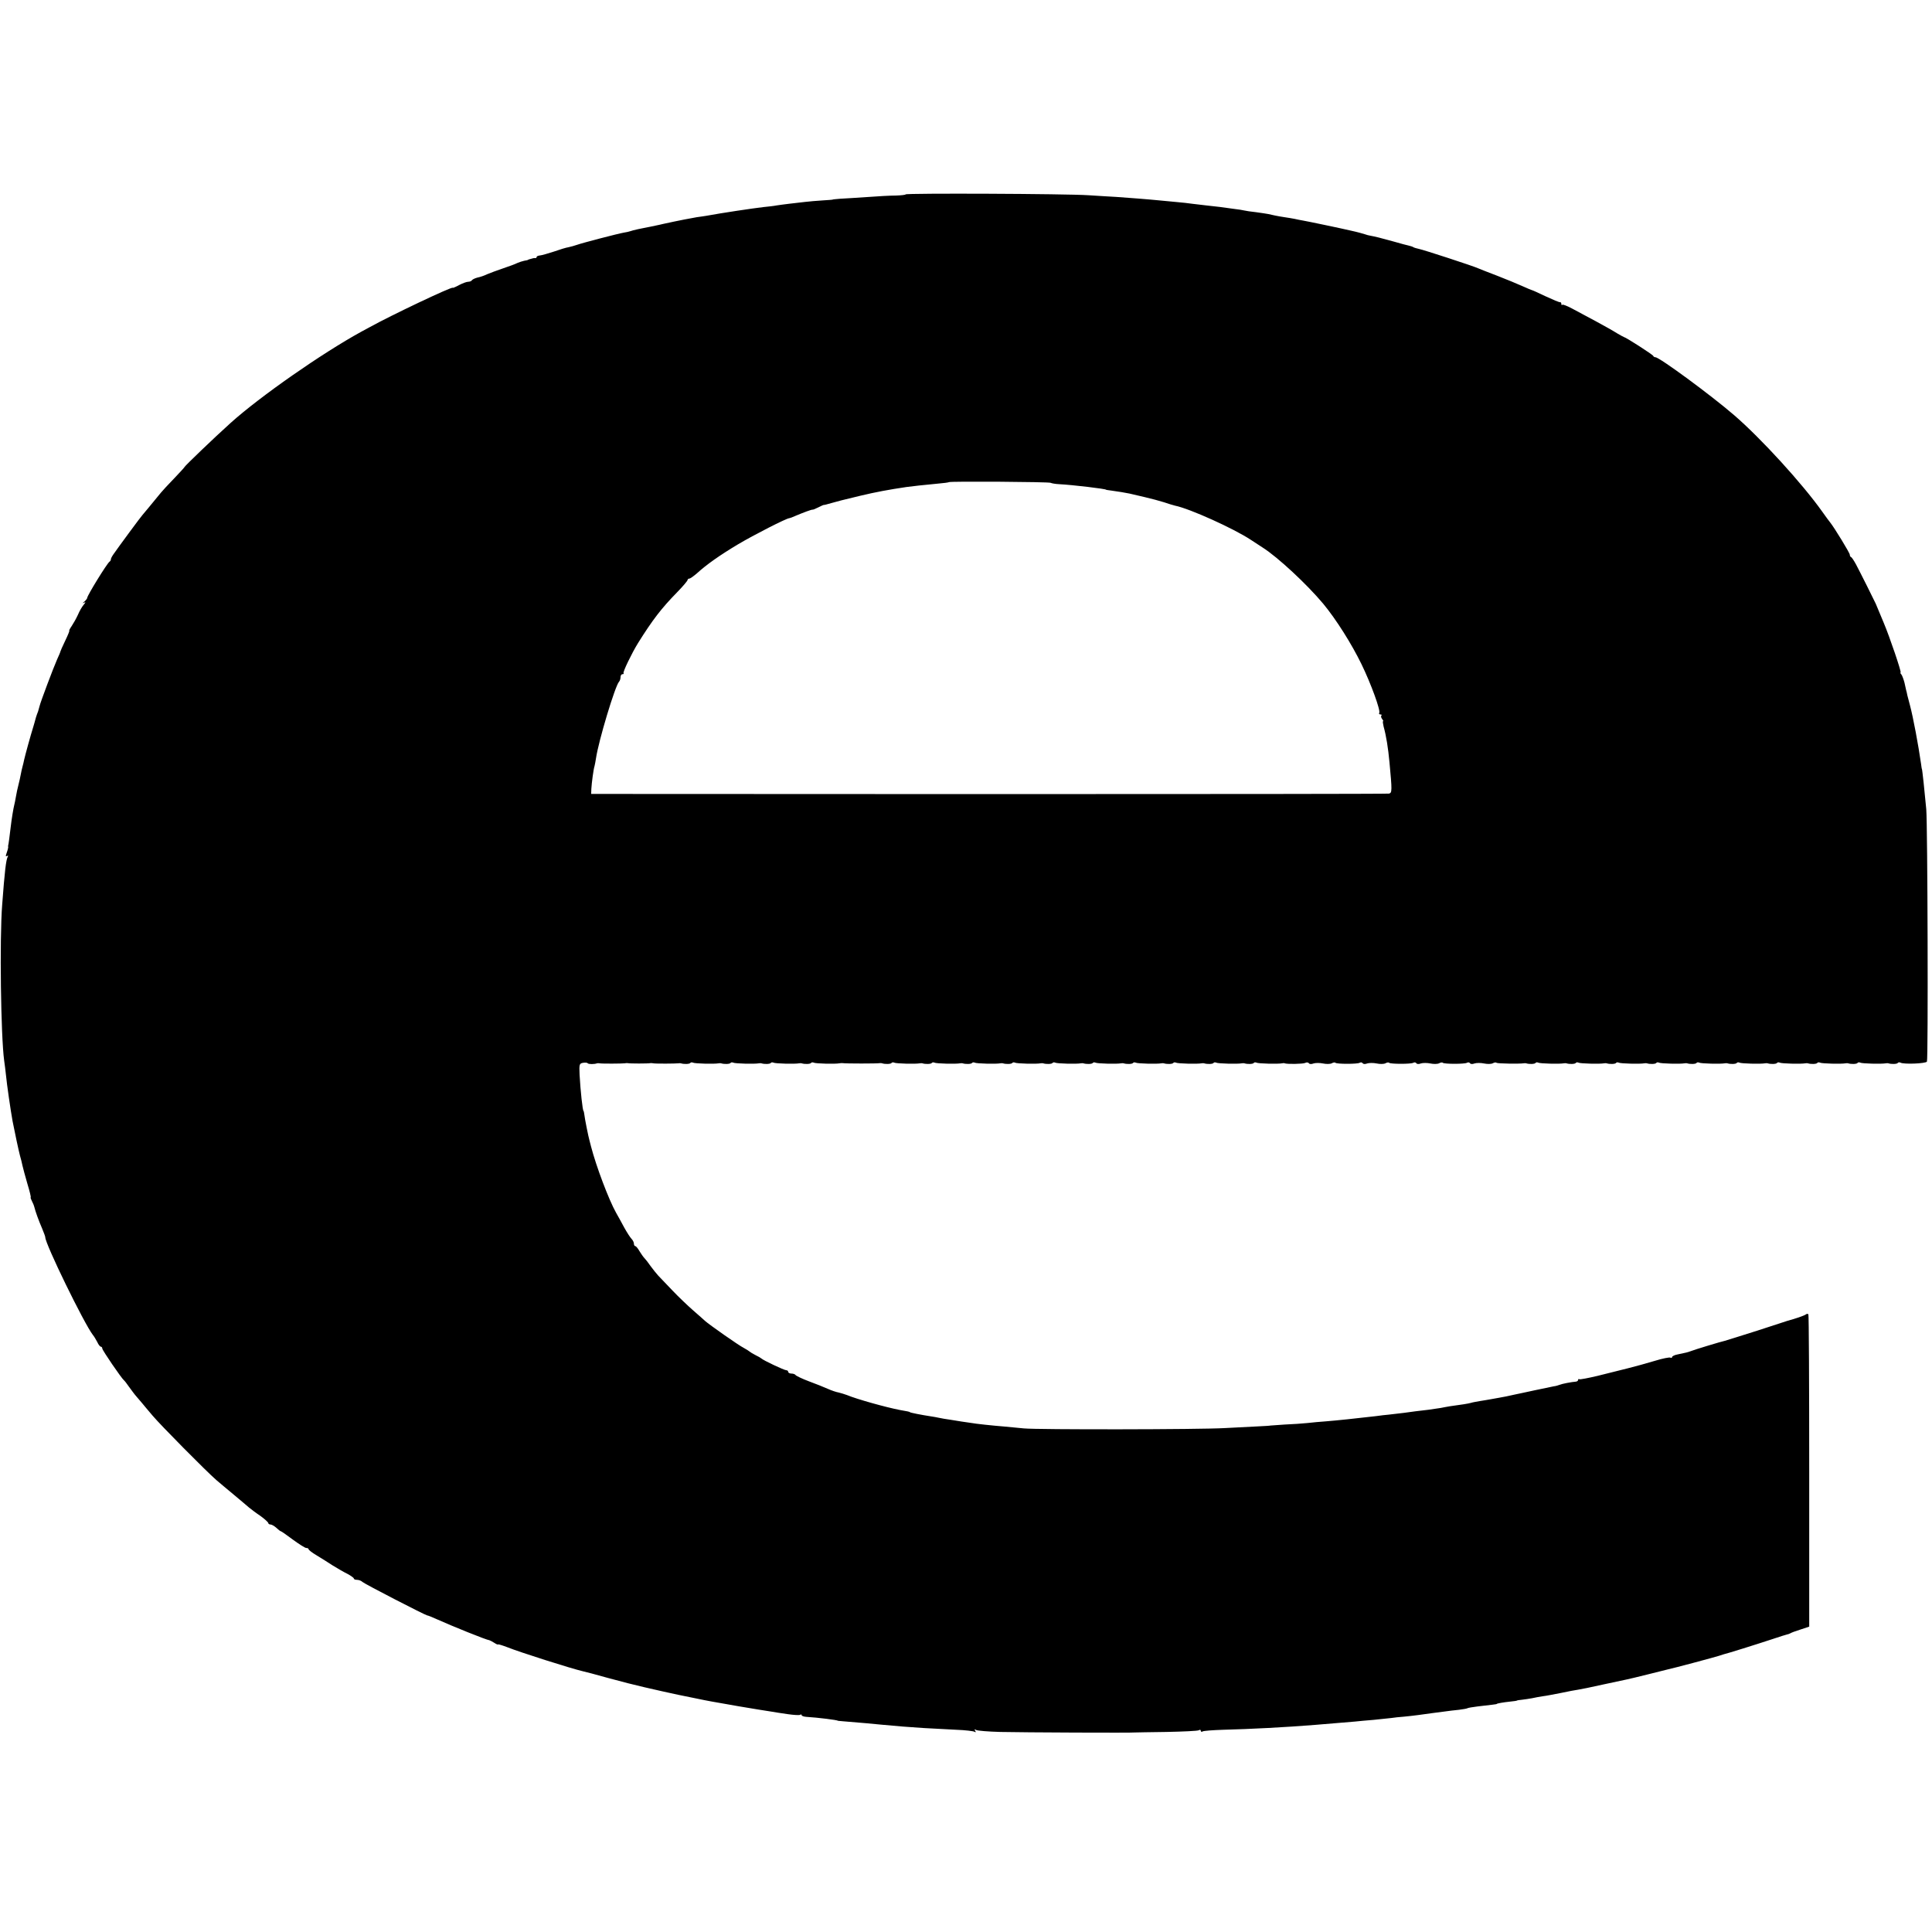 <?xml version="1.0" standalone="no"?>
<!DOCTYPE svg PUBLIC "-//W3C//DTD SVG 20010904//EN"
 "http://www.w3.org/TR/2001/REC-SVG-20010904/DTD/svg10.dtd">
<svg version="1.0" xmlns="http://www.w3.org/2000/svg"
 width="1152pt" height="1152pt" viewBox="0 0 1152 1152"
 preserveAspectRatio="xMidYMid meet">
<g transform="translate(0,1152) scale(0.1,-0.1)"
fill="#000000" stroke="none">
<path d="M5400 10361 c0 -3 -26 -6 -58 -7 -31 0 -109 -4 -172 -9 -63 -4 -135
-9 -160 -10 -25 -2 -45 -4 -45 -5 0 -1 -27 -3 -60 -5 -33 -2 -80 -6 -105 -9
-25 -3 -67 -8 -95 -11 -27 -3 -61 -8 -75 -10 -14 -3 -50 -7 -80 -10 -61 -7
-248 -35 -340 -52 -14 -2 -38 -6 -55 -8 -25 -4 -109 -20 -200 -40 -11 -3 -31
-7 -45 -10 -93 -18 -137 -28 -150 -33 -8 -3 -26 -7 -40 -9 -35 -6 -250 -62
-280 -73 -14 -5 -36 -11 -50 -14 -14 -2 -53 -14 -87 -26 -34 -11 -71 -22 -82
-23 -12 -1 -21 -5 -21 -9 0 -4 -3 -7 -7 -7 -5 1 -11 0 -15 -1 -5 -1 -12 -4
-18 -5 -5 -1 -11 -3 -12 -5 -2 -1 -12 -3 -23 -5 -10 -2 -28 -8 -40 -13 -11 -6
-49 -20 -85 -32 -36 -12 -78 -28 -95 -35 -16 -8 -42 -17 -58 -20 -15 -4 -30
-11 -33 -16 -3 -5 -13 -9 -22 -9 -10 0 -34 -9 -55 -20 -20 -11 -37 -18 -37
-16 0 11 -374 -167 -496 -235 -17 -9 -40 -22 -50 -27 -235 -129 -602 -385
-778 -543 -99 -89 -276 -259 -276 -264 0 -2 -28 -32 -62 -68 -35 -36 -70 -74
-78 -84 -59 -72 -106 -129 -110 -133 -6 -5 -147 -196 -175 -237 -9 -13 -15
-26 -14 -29 0 -4 -3 -10 -8 -13 -16 -12 -133 -202 -133 -216 0 -4 -8 -14 -17
-22 -11 -9 -12 -11 -3 -7 12 6 12 4 -1 -12 -9 -10 -25 -37 -34 -59 -10 -22
-27 -52 -37 -67 -11 -16 -17 -28 -15 -28 3 0 -8 -27 -24 -60 -16 -33 -29 -63
-29 -65 0 -3 -9 -24 -20 -48 -21 -47 -99 -254 -104 -277 -2 -8 -6 -23 -9 -32
-9 -22 -18 -52 -18 -55 0 -2 -5 -17 -10 -35 -17 -54 -49 -171 -55 -198 -3 -14
-7 -33 -10 -42 -3 -10 -7 -30 -10 -45 -3 -16 -9 -44 -14 -63 -5 -19 -12 -51
-15 -70 -3 -19 -8 -42 -10 -50 -5 -19 -16 -85 -21 -130 -7 -59 -13 -105 -15
-110 -1 -3 -1 -8 0 -12 0 -4 -4 -19 -9 -33 -7 -19 -7 -24 2 -19 6 4 8 3 5 -3
-11 -17 -19 -88 -34 -288 -16 -203 -8 -785 12 -930 3 -22 8 -58 10 -80 6 -63
28 -213 40 -280 12 -62 36 -175 44 -205 6 -19 12 -46 15 -60 3 -14 16 -62 29
-107 14 -46 23 -83 20 -83 -2 0 1 -9 7 -21 6 -11 13 -28 15 -37 6 -25 26 -81
47 -129 10 -24 18 -46 18 -50 -1 -39 232 -516 284 -583 7 -8 18 -27 26 -42 7
-16 17 -28 22 -28 4 0 8 -5 8 -11 0 -10 115 -178 129 -189 4 -3 18 -21 31 -40
14 -19 32 -44 42 -55 9 -11 25 -30 35 -41 10 -12 38 -46 63 -75 47 -56 321
-333 380 -384 19 -16 66 -56 105 -88 38 -32 79 -66 90 -76 11 -9 41 -32 68
-50 26 -19 47 -38 47 -43 0 -4 6 -8 13 -8 7 0 23 -9 35 -20 12 -11 23 -20 26
-20 3 0 35 -22 72 -50 37 -27 73 -50 80 -50 8 0 14 -3 14 -7 0 -5 21 -21 48
-37 26 -16 70 -43 97 -61 28 -17 67 -40 88 -50 20 -11 37 -23 37 -27 0 -5 9
-8 19 -8 11 0 26 -6 33 -13 13 -12 370 -196 385 -199 5 0 31 -11 58 -23 89
-40 296 -124 313 -125 4 -1 17 -8 30 -16 12 -8 22 -12 22 -9 0 2 24 -5 53 -16
77 -31 383 -128 452 -144 11 -2 79 -20 150 -40 72 -20 171 -45 220 -56 50 -11
99 -23 110 -25 23 -6 148 -32 185 -39 96 -20 89 -18 265 -49 83 -14 168 -28
190 -31 22 -4 68 -11 103 -16 35 -5 67 -7 73 -4 5 4 9 3 9 -2 0 -4 12 -9 28
-10 68 -4 187 -19 187 -23 0 -1 28 -3 170 -15 33 -3 76 -7 95 -9 19 -2 76 -7
125 -11 90 -7 135 -10 317 -19 54 -2 103 -8 109 -12 8 -5 9 -3 4 6 -6 9 -4 11
5 5 8 -5 73 -10 145 -12 124 -3 795 -6 805 -3 3 0 86 2 185 3 99 2 186 6 193
10 7 5 12 3 12 -3 0 -6 5 -8 11 -4 6 4 61 8 123 10 162 4 372 15 546 29 172
14 209 17 240 20 19 2 69 7 110 10 41 4 89 9 105 11 17 3 50 6 75 8 25 2 64 7
88 10 23 3 59 8 80 11 20 3 55 7 77 10 22 3 60 8 84 10 24 3 47 7 50 9 4 3 31
7 61 11 85 10 115 13 115 15 0 3 41 10 80 14 22 2 40 5 40 6 0 1 14 4 30 5 17
2 44 6 60 9 17 4 46 9 65 12 19 2 69 12 110 20 41 9 86 17 100 19 14 2 79 15
145 30 66 14 131 28 145 31 14 3 70 16 125 30 55 14 109 27 120 30 31 6 288
75 305 81 8 3 21 7 28 9 16 3 192 58 292 91 41 14 80 26 85 27 6 1 15 4 20 7
6 4 33 14 62 23 l51 17 0 927 c0 510 -2 930 -5 935 -3 4 -10 4 -16 -1 -9 -7
-65 -26 -107 -37 -3 -1 -84 -27 -181 -59 -97 -31 -185 -58 -195 -61 -20 -4
-179 -52 -204 -62 -16 -6 -28 -9 -77 -19 -18 -3 -33 -11 -33 -16 0 -5 -4 -6
-10 -3 -5 3 -47 -5 -92 -19 -46 -14 -119 -34 -163 -45 -44 -11 -125 -31 -180
-45 -55 -13 -103 -22 -107 -20 -5 3 -8 1 -8 -4 0 -5 -6 -9 -12 -10 -27 -2 -84
-13 -98 -19 -8 -3 -24 -8 -35 -9 -11 -2 -63 -13 -115 -24 -52 -11 -105 -23
-117 -25 -49 -11 -59 -13 -93 -19 -19 -3 -45 -8 -56 -10 -12 -2 -39 -7 -60
-10 -22 -4 -46 -8 -54 -11 -14 -4 -56 -11 -125 -20 -16 -3 -41 -7 -54 -10 -14
-2 -47 -7 -75 -11 -28 -3 -62 -7 -76 -9 -24 -4 -104 -14 -160 -20 -14 -1 -49
-5 -77 -9 -130 -15 -225 -25 -298 -31 -33 -2 -82 -7 -110 -10 -27 -3 -88 -7
-135 -9 -47 -3 -85 -6 -85 -6 0 -1 -34 -3 -75 -5 -41 -2 -129 -7 -195 -10
-152 -9 -1120 -10 -1200 -2 -33 3 -85 8 -115 11 -74 6 -169 16 -202 22 -16 2
-40 6 -55 8 -16 3 -46 7 -68 11 -23 3 -52 8 -65 11 -14 3 -36 7 -50 9 -53 8
-125 22 -125 25 0 2 -13 5 -60 13 -83 16 -258 65 -315 89 -14 5 -36 12 -49 15
-13 2 -43 12 -65 22 -23 10 -74 31 -113 45 -40 15 -75 32 -79 37 -3 5 -14 9
-25 9 -10 0 -19 5 -19 10 0 6 -6 10 -12 10 -12 0 -137 59 -148 70 -3 3 -18 12
-35 20 -16 8 -32 18 -35 21 -3 3 -19 13 -35 22 -29 14 -208 140 -231 161 -6 6
-38 34 -69 61 -32 28 -88 81 -124 119 -36 38 -75 78 -86 90 -11 12 -31 37 -45
56 -13 19 -30 41 -37 48 -7 7 -20 26 -30 42 -9 17 -21 30 -25 30 -4 0 -8 6 -8
14 0 8 -6 21 -14 29 -8 8 -28 39 -44 68 -16 30 -38 70 -49 89 -43 77 -118 275
-149 395 -4 17 -8 32 -9 35 -7 24 -28 130 -30 150 -2 14 -4 25 -5 25 -6 0 -19
125 -24 217 -3 63 -1 67 21 71 13 2 25 1 28 -3 4 -6 40 -6 55 0 3 1 10 1 15 0
13 -3 136 -2 150 0 6 1 13 2 18 1 9 -3 125 -3 135 0 4 1 12 0 17 -1 13 -3 136
-2 150 0 6 1 12 1 15 0 17 -6 52 -5 56 2 3 4 10 5 16 2 9 -6 129 -9 153 -4 6
1 12 1 15 0 17 -6 52 -5 56 2 3 4 10 5 16 2 9 -6 129 -9 153 -4 6 1 12 1 15 0
17 -6 52 -5 56 2 3 4 10 5 16 2 9 -6 129 -9 153 -4 6 1 12 1 15 0 17 -6 52 -5
56 2 3 4 10 5 16 2 9 -6 129 -9 153 -4 6 1 15 2 20 1 14 -3 209 -3 221 0 5 1
11 0 14 -1 17 -6 52 -5 56 2 3 4 10 5 16 2 9 -6 129 -9 153 -4 6 1 12 1 15 0
17 -6 52 -5 56 2 3 4 10 5 16 2 9 -6 129 -9 153 -4 6 1 12 1 15 0 17 -6 52 -5
56 2 3 4 10 5 16 2 9 -6 129 -9 153 -4 6 1 12 1 15 0 17 -6 52 -5 56 2 3 4 10
5 16 2 9 -6 129 -9 153 -4 6 1 12 1 15 0 17 -6 52 -5 56 2 3 4 10 5 16 2 9 -6
129 -9 153 -4 6 1 12 1 15 0 17 -6 52 -5 56 2 3 4 10 5 16 2 9 -6 129 -9 153
-4 6 1 12 1 15 0 17 -6 52 -5 56 2 3 4 10 5 16 2 9 -6 129 -9 153 -4 6 1 12 1
15 0 17 -6 52 -5 56 2 3 4 10 5 16 2 9 -6 129 -9 153 -4 6 1 12 1 15 0 17 -6
52 -5 56 2 3 4 10 5 16 2 9 -6 129 -9 153 -4 6 1 12 1 15 0 17 -6 52 -5 56 2
3 4 10 5 16 2 9 -6 129 -9 153 -4 6 1 12 2 15 0 16 -6 108 -4 122 2 9 5 19 4
23 -2 3 -5 15 -6 27 -1 12 4 38 4 57 0 19 -4 42 -4 52 1 9 5 19 7 22 3 9 -8
131 -8 144 0 7 4 14 3 18 -2 3 -6 15 -7 27 -2 12 4 38 4 57 0 19 -4 42 -4 52
1 9 5 19 7 22 3 9 -8 131 -8 144 0 7 4 14 3 18 -2 3 -6 15 -7 27 -2 12 4 38 4
57 0 19 -4 42 -4 52 1 9 5 19 7 22 3 9 -8 131 -8 144 0 7 4 14 3 18 -2 3 -6
15 -7 27 -2 12 4 38 4 57 0 19 -4 42 -4 52 1 9 5 19 7 22 3 6 -5 138 -7 162
-3 6 1 12 1 15 0 17 -6 52 -5 56 2 3 4 10 5 16 2 9 -6 129 -9 153 -4 6 1 12 1
15 0 17 -6 52 -5 56 2 3 4 10 5 16 2 9 -6 129 -9 153 -4 6 1 12 1 15 0 17 -6
52 -5 56 2 3 4 10 5 16 2 9 -6 129 -9 153 -4 6 1 12 1 15 0 17 -6 52 -5 56 2
3 4 10 5 16 2 9 -6 129 -9 153 -4 6 1 12 1 15 0 17 -6 52 -5 56 2 3 4 10 5 16
2 9 -6 129 -9 153 -4 6 1 12 1 15 0 17 -6 52 -5 56 2 3 4 10 5 16 2 9 -6 129
-9 153 -4 6 1 12 1 15 0 17 -6 52 -5 56 2 3 4 10 5 16 2 9 -6 129 -9 153 -4 6
1 12 1 15 0 17 -6 52 -5 56 2 3 4 10 5 16 2 9 -6 129 -9 153 -4 6 1 12 1 15 0
17 -6 52 -5 56 2 3 4 10 5 16 2 9 -6 129 -9 153 -4 6 1 12 1 15 0 17 -6 52 -5
56 2 3 4 10 5 16 2 18 -11 150 -6 158 6 8 13 4 1411 -4 1505 -9 99 -24 240
-26 240 -1 0 -3 14 -5 30 -16 112 -47 278 -66 349 -6 23 -13 50 -16 61 -2 11
-5 25 -7 30 -1 6 -6 26 -10 45 -5 19 -13 41 -18 48 -6 6 -8 12 -5 12 7 0 -65
212 -100 295 -42 100 -46 110 -48 115 -3 8 -95 192 -118 235 -12 22 -25 42
-29 43 -5 2 -8 9 -8 15 0 10 -92 161 -117 192 -5 6 -26 34 -47 64 -120 169
-366 438 -526 576 -138 119 -445 345 -469 345 -5 0 -11 3 -13 8 -3 8 -165 112
-174 112 -2 0 -21 11 -42 23 -20 13 -77 45 -127 72 -49 26 -113 60 -142 76
-28 15 -54 25 -57 22 -3 -4 -6 -1 -6 5 0 7 -3 11 -7 10 -5 -1 -43 15 -86 35
-42 20 -79 37 -82 37 -2 0 -28 11 -57 24 -29 13 -96 41 -148 61 -52 20 -104
40 -115 45 -33 15 -328 111 -354 116 -14 3 -28 7 -33 10 -4 3 -16 7 -25 9 -10
2 -52 13 -93 25 -75 21 -112 30 -140 35 -8 1 -22 5 -30 8 -13 4 -43 13 -85 22
-41 10 -265 57 -285 60 -14 2 -36 7 -50 10 -14 3 -41 7 -60 10 -19 3 -45 7
-57 10 -13 3 -31 7 -41 9 -11 2 -43 7 -73 11 -30 3 -61 8 -69 10 -8 2 -37 7
-65 10 -27 4 -63 9 -80 11 -16 2 -52 6 -80 9 -27 3 -66 8 -85 10 -19 3 -64 8
-100 11 -36 3 -78 7 -95 9 -58 6 -200 17 -260 21 -33 2 -107 6 -165 10 -132 9
-1090 13 -1090 5z m865 -1720 c6 -3 28 -7 50 -8 80 -4 280 -28 280 -33 0 -1
14 -3 30 -5 43 -6 87 -13 110 -18 11 -3 52 -12 90 -21 39 -9 91 -23 116 -31
25 -9 54 -17 65 -20 89 -18 351 -137 451 -203 31 -20 63 -41 72 -47 90 -57
264 -219 361 -335 77 -93 169 -239 228 -360 57 -117 115 -277 106 -291 -3 -5
0 -9 7 -9 7 0 9 -3 6 -7 -4 -3 -2 -12 4 -20 6 -7 9 -13 6 -13 -3 0 -1 -15 3
-32 16 -57 27 -128 35 -213 16 -170 16 -183 -3 -187 -9 -2 -1083 -3 -2387 -3
l-2370 1 1 30 c2 36 13 119 19 136 2 7 6 29 9 48 15 102 113 428 137 455 5 5
9 17 9 27 0 10 5 18 12 18 6 0 9 3 6 6 -6 5 49 119 86 179 87 139 139 207 234
304 34 35 62 68 62 73 0 4 5 8 10 8 6 0 25 14 44 30 59 54 139 110 246 174 94
56 290 156 306 156 3 0 20 6 37 14 50 21 96 38 102 37 3 -1 19 6 35 14 16 8
31 15 32 14 2 -1 23 5 48 12 53 15 39 11 170 43 92 22 173 37 275 52 37 5 100
12 185 20 36 3 66 7 68 9 6 6 597 2 607 -4z"/>
</g>
</svg>
